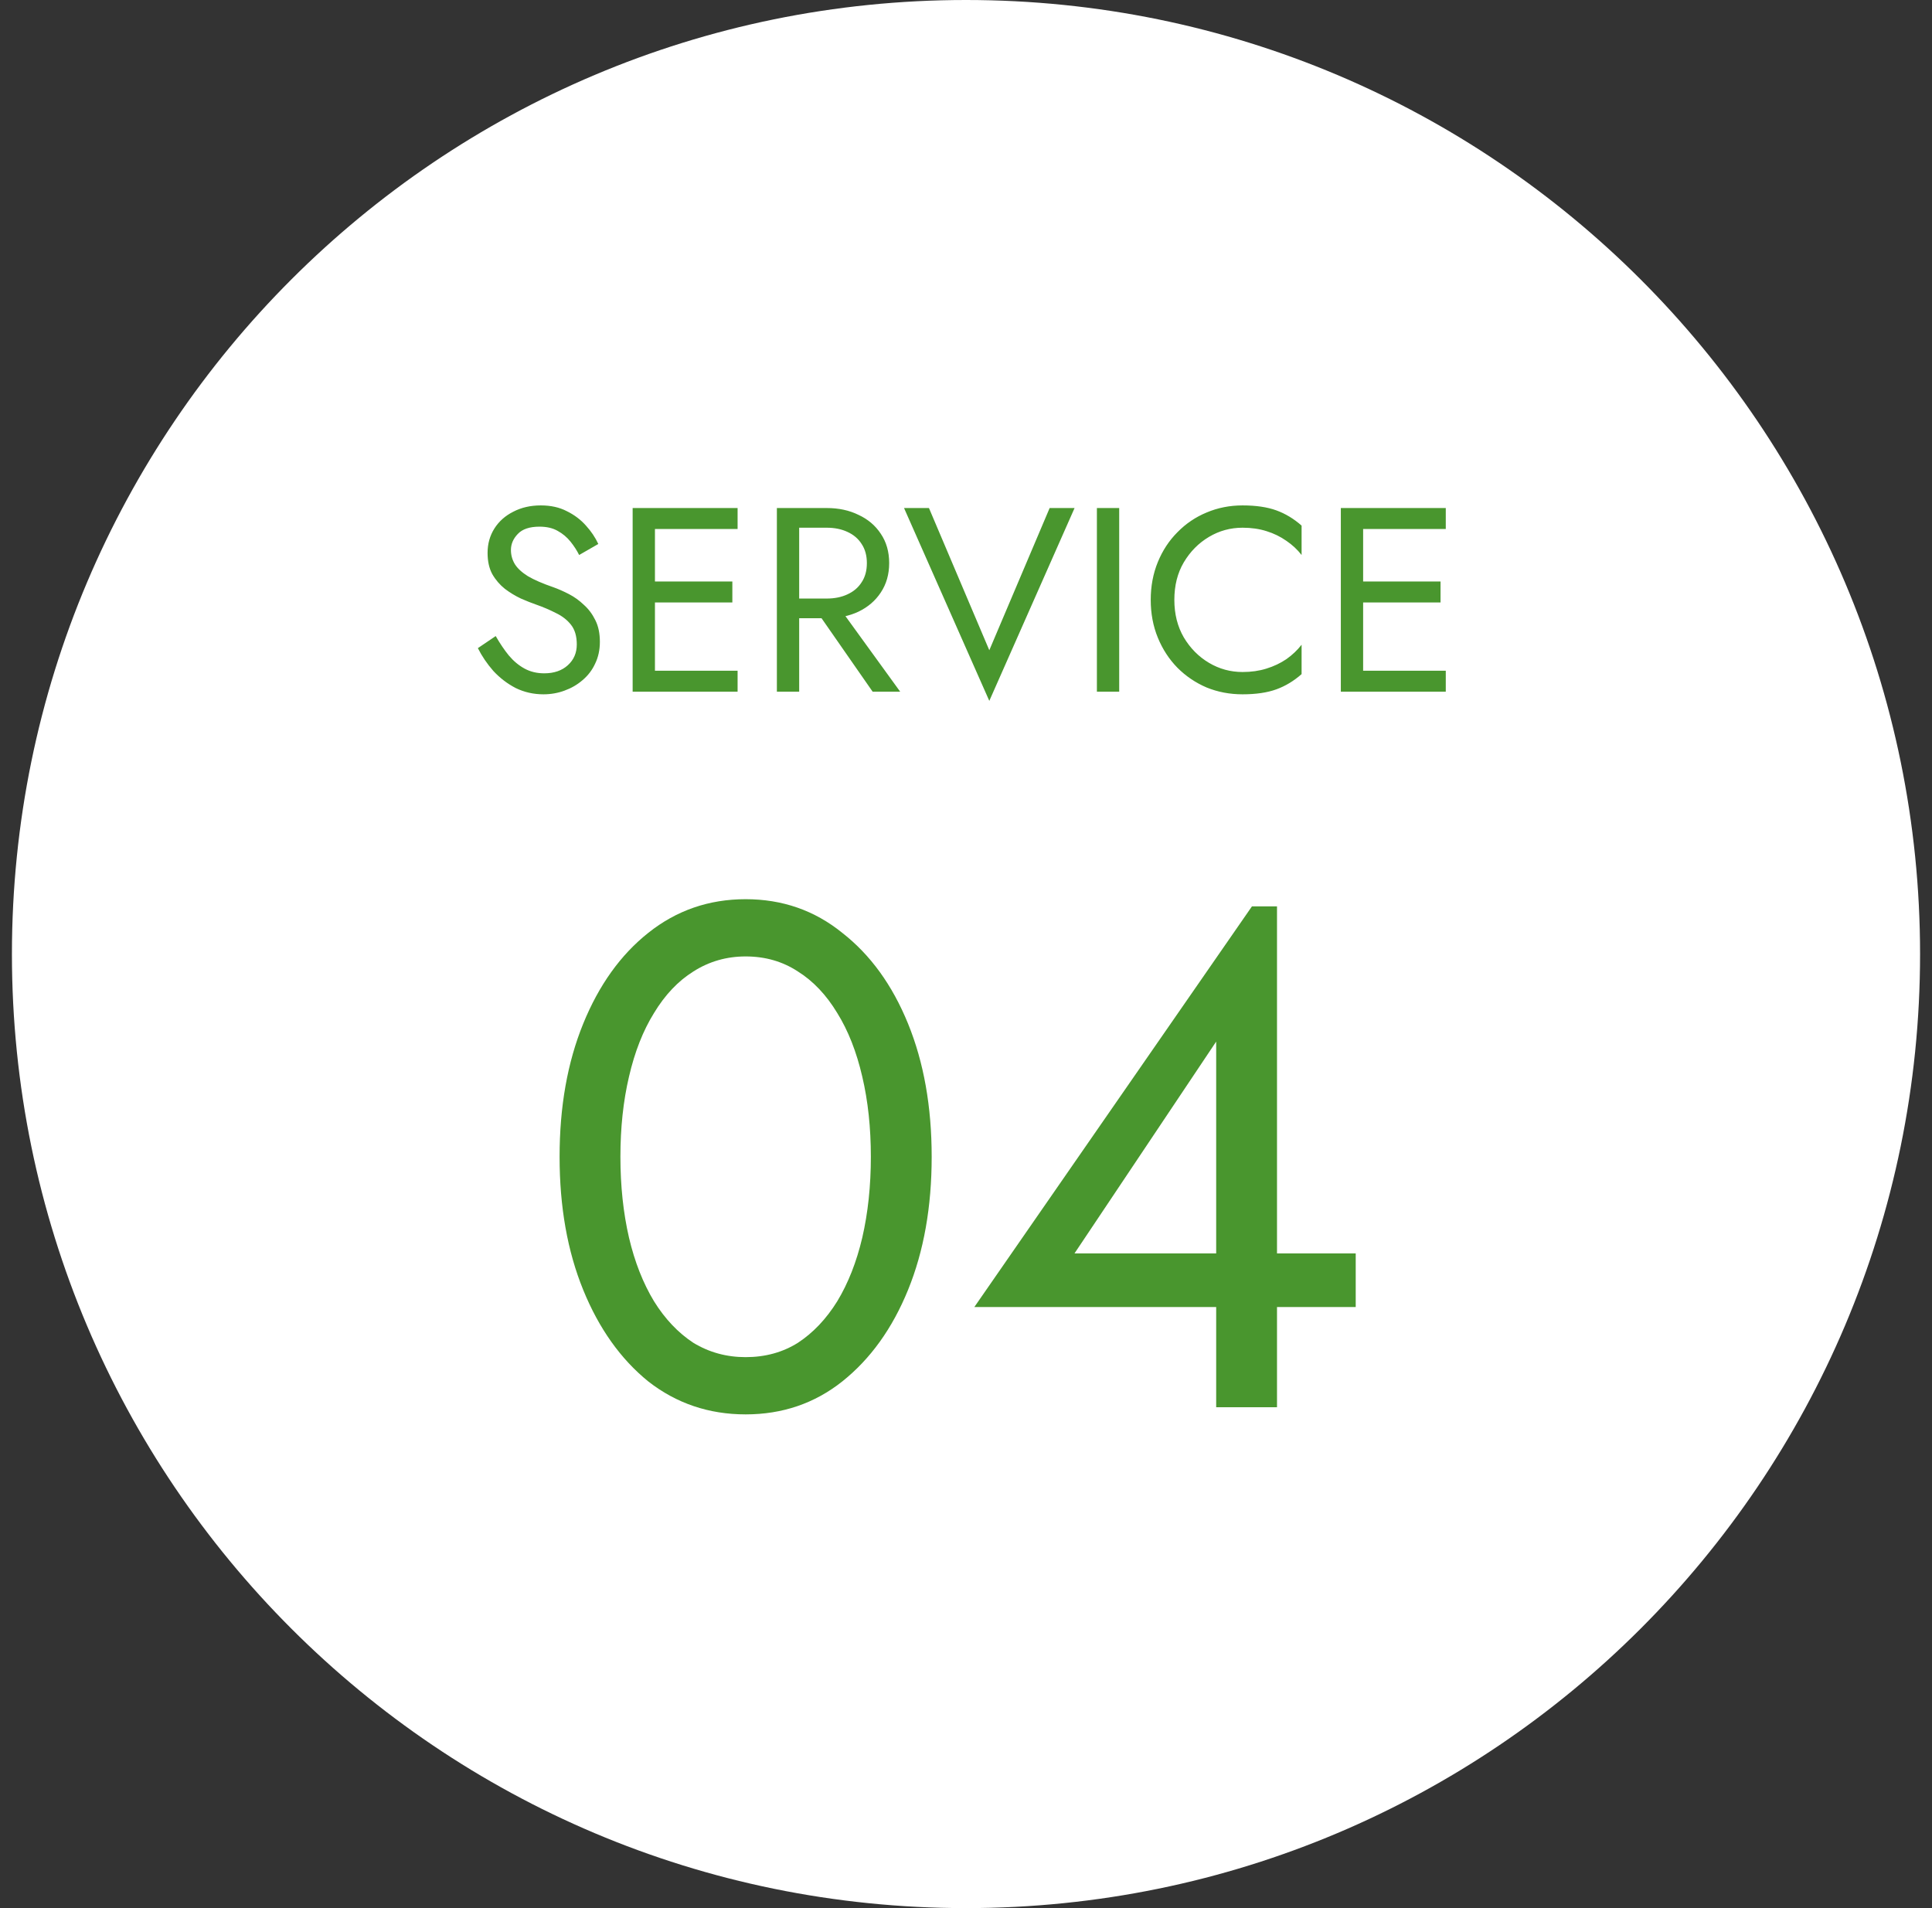 <svg width="81" height="80" viewBox="0 0 81 80" fill="none" xmlns="http://www.w3.org/2000/svg">
<rect x="0" y="0" width="81" height="80" fill="#333333" stroke="none"/>
<path d="M0.5 40C0.5 17.909 18.409 0 40.5 0C62.591 0 80.5 17.909 80.5 40C80.5 62.091 62.591 80 40.5 80C18.409 80 0.5 62.091 0.5 40Z" fill="white"/>
<path d="M26.011 48.5C26.011 49.72 26.131 50.85 26.371 51.89C26.611 52.91 26.961 53.8 27.421 54.56C27.881 55.3 28.431 55.88 29.071 56.3C29.731 56.7 30.461 56.9 31.261 56.9C32.081 56.9 32.811 56.7 33.451 56.3C34.091 55.88 34.641 55.3 35.101 54.56C35.561 53.8 35.911 52.91 36.151 51.89C36.391 50.85 36.511 49.72 36.511 48.5C36.511 47.28 36.391 46.16 36.151 45.14C35.911 44.1 35.561 43.21 35.101 42.47C34.641 41.71 34.091 41.13 33.451 40.73C32.811 40.31 32.081 40.1 31.261 40.1C30.461 40.1 29.731 40.31 29.071 40.73C28.431 41.13 27.881 41.71 27.421 42.47C26.961 43.21 26.611 44.1 26.371 45.14C26.131 46.16 26.011 47.28 26.011 48.5ZM23.461 48.5C23.461 46.4 23.791 44.54 24.451 42.92C25.111 41.3 26.021 40.03 27.181 39.11C28.361 38.17 29.721 37.7 31.261 37.7C32.801 37.7 34.151 38.17 35.311 39.11C36.491 40.03 37.411 41.3 38.071 42.92C38.731 44.54 39.061 46.4 39.061 48.5C39.061 50.6 38.731 52.46 38.071 54.08C37.411 55.7 36.491 56.98 35.311 57.92C34.151 58.84 32.801 59.3 31.261 59.3C29.721 59.3 28.361 58.84 27.181 57.92C26.021 56.98 25.111 55.7 24.451 54.08C23.791 52.46 23.461 50.6 23.461 48.5ZM40.849 54.8L52.489 38H53.539V59H50.989V53.72V53.39V43.67L45.049 52.55H52.039H52.549H56.839V54.8H40.849Z" fill="#49962E"/>
<path d="M20.783 26.668C20.959 26.976 21.142 27.247 21.333 27.482C21.531 27.717 21.751 27.9 21.993 28.032C22.235 28.164 22.51 28.23 22.818 28.23C23.229 28.23 23.559 28.116 23.808 27.889C24.058 27.662 24.182 27.372 24.182 27.02C24.182 26.675 24.102 26.4 23.94 26.195C23.779 25.99 23.566 25.825 23.302 25.7C23.046 25.568 22.77 25.451 22.477 25.348C22.287 25.282 22.074 25.198 21.839 25.095C21.605 24.985 21.381 24.849 21.168 24.688C20.956 24.519 20.779 24.314 20.64 24.072C20.508 23.83 20.442 23.533 20.442 23.181C20.442 22.8 20.538 22.459 20.728 22.158C20.919 21.857 21.183 21.623 21.52 21.454C21.858 21.278 22.242 21.19 22.675 21.19C23.093 21.19 23.456 21.271 23.764 21.432C24.079 21.586 24.347 21.788 24.567 22.037C24.787 22.279 24.959 22.536 25.084 22.807L24.281 23.269C24.186 23.078 24.065 22.891 23.918 22.708C23.771 22.525 23.592 22.374 23.379 22.257C23.174 22.14 22.921 22.081 22.62 22.081C22.202 22.081 21.898 22.184 21.707 22.389C21.517 22.587 21.421 22.811 21.421 23.06C21.421 23.273 21.476 23.471 21.586 23.654C21.696 23.83 21.88 23.999 22.136 24.16C22.4 24.314 22.756 24.468 23.203 24.622C23.409 24.695 23.625 24.791 23.852 24.908C24.079 25.025 24.288 25.176 24.479 25.359C24.677 25.535 24.838 25.751 24.963 26.008C25.088 26.257 25.15 26.558 25.15 26.91C25.15 27.247 25.084 27.552 24.952 27.823C24.828 28.094 24.651 28.325 24.424 28.516C24.204 28.707 23.951 28.853 23.665 28.956C23.387 29.059 23.093 29.11 22.785 29.11C22.367 29.11 21.979 29.022 21.619 28.846C21.267 28.663 20.956 28.424 20.684 28.131C20.42 27.83 20.204 27.511 20.035 27.174L20.783 26.668ZM27.041 29V28.12H30.924V29H27.041ZM27.041 22.18V21.3H30.924V22.18H27.041ZM27.041 25.26V24.38H30.704V25.26H27.041ZM26.524 21.3H27.459V29H26.524V21.3ZM33.946 25.205H34.991L37.741 29H36.586L33.946 25.205ZM32.571 21.3H33.506V29H32.571V21.3ZM33.088 22.125V21.3H34.661C35.16 21.3 35.604 21.395 35.992 21.586C36.388 21.769 36.7 22.033 36.927 22.378C37.162 22.723 37.279 23.133 37.279 23.61C37.279 24.079 37.162 24.49 36.927 24.842C36.7 25.187 36.388 25.454 35.992 25.645C35.604 25.828 35.16 25.92 34.661 25.92H33.088V25.095H34.661C34.991 25.095 35.281 25.036 35.53 24.919C35.787 24.802 35.985 24.633 36.124 24.413C36.271 24.193 36.344 23.925 36.344 23.61C36.344 23.295 36.271 23.027 36.124 22.807C35.985 22.587 35.787 22.418 35.53 22.301C35.281 22.184 34.991 22.125 34.661 22.125H33.088ZM41.477 27.262L44.007 21.3H45.052L41.477 29.385L37.902 21.3H38.947L41.477 27.262ZM45.988 21.3H46.923V29H45.988V21.3ZM49.235 25.15C49.235 25.744 49.367 26.268 49.631 26.723C49.902 27.178 50.254 27.533 50.687 27.79C51.119 28.047 51.589 28.175 52.095 28.175C52.461 28.175 52.795 28.127 53.096 28.032C53.404 27.937 53.682 27.805 53.932 27.636C54.181 27.46 54.394 27.258 54.57 27.031V28.263C54.247 28.549 53.895 28.762 53.514 28.901C53.132 29.04 52.659 29.11 52.095 29.11C51.559 29.11 51.057 29.015 50.588 28.824C50.126 28.626 49.719 28.351 49.367 27.999C49.015 27.64 48.74 27.218 48.542 26.734C48.344 26.25 48.245 25.722 48.245 25.15C48.245 24.578 48.344 24.05 48.542 23.566C48.74 23.082 49.015 22.664 49.367 22.312C49.719 21.953 50.126 21.678 50.588 21.487C51.057 21.289 51.559 21.19 52.095 21.19C52.659 21.19 53.132 21.26 53.514 21.399C53.895 21.538 54.247 21.751 54.57 22.037V23.269C54.394 23.042 54.181 22.844 53.932 22.675C53.682 22.499 53.404 22.363 53.096 22.268C52.795 22.173 52.461 22.125 52.095 22.125C51.589 22.125 51.119 22.253 50.687 22.51C50.254 22.767 49.902 23.122 49.631 23.577C49.367 24.024 49.235 24.549 49.235 25.15ZM56.732 29V28.12H60.615V29H56.732ZM56.732 22.18V21.3H60.615V22.18H56.732ZM56.732 25.26V24.38H60.395V25.26H56.732ZM56.215 21.3H57.15V29H56.215V21.3Z" fill="#49962E"/>
</svg>
